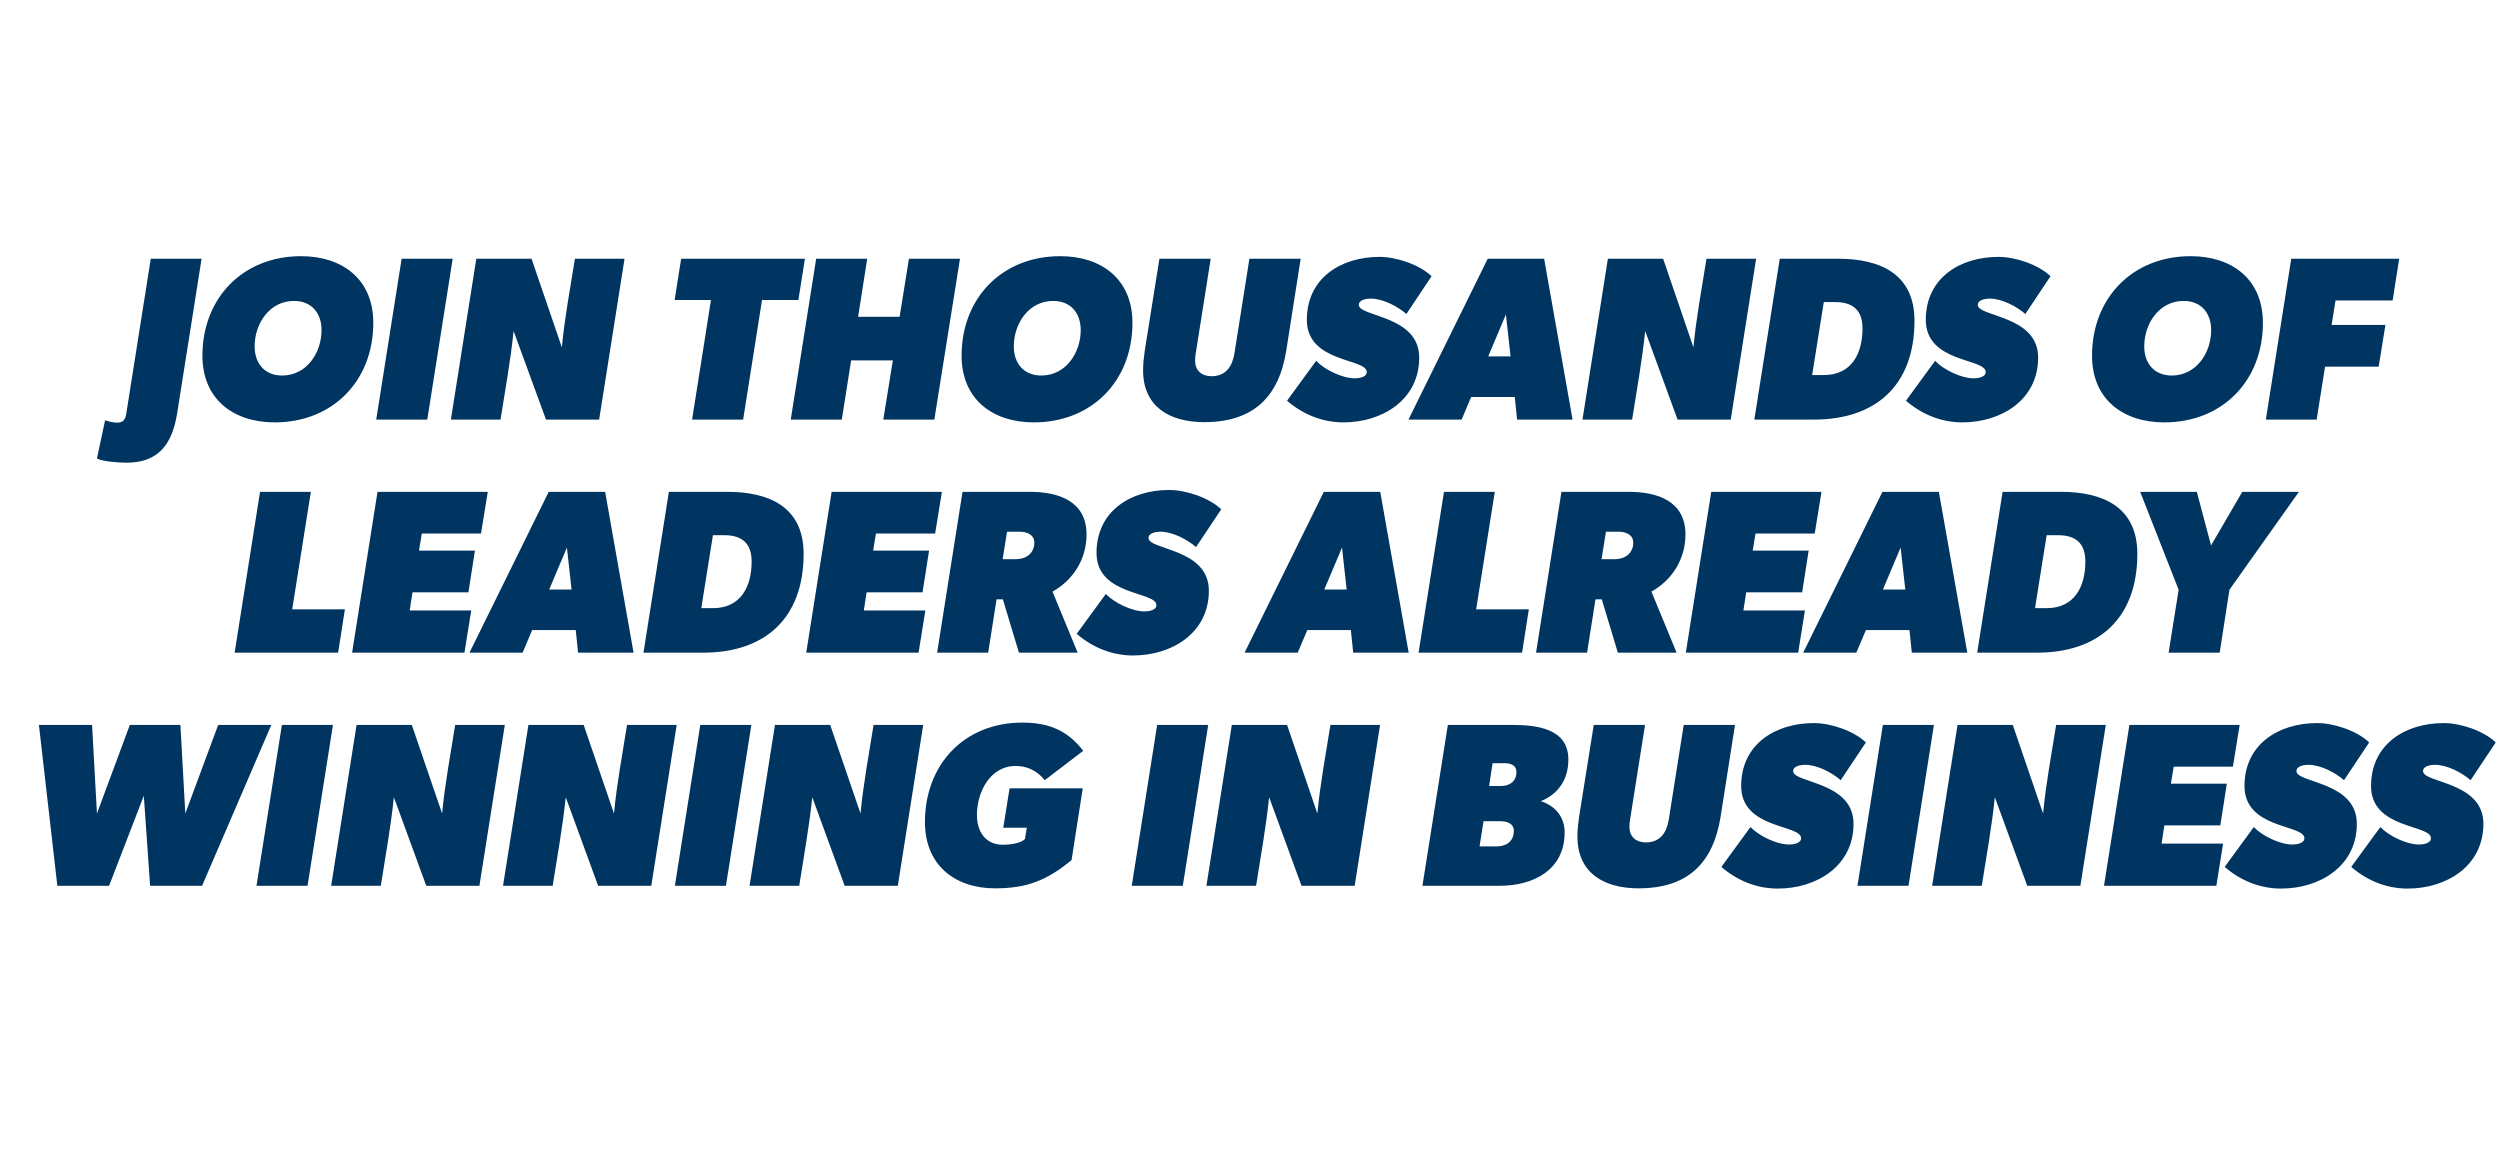 <svg width="858" height="400" viewBox="0 0 858 400" fill="none" xmlns="http://www.w3.org/2000/svg">
<path d="M69.187 88.8L60.787 141.92C59.107 152.32 54.467 158.8 43.427 158.8C40.867 158.8 35.187 158.4 33.267 157.36L36.067 144.24C37.427 144.72 38.867 145.04 40.227 145.04C42.387 145.04 43.027 143.92 43.347 141.92L51.747 88.8H69.187ZM128.111 110.8C128.111 130.72 114.191 144.96 94.271 144.96C80.031 144.96 69.471 136.96 69.471 122.08C69.471 102.16 83.471 87.92 103.311 87.92C117.631 87.92 128.111 95.92 128.111 110.8ZM110.351 113.28C110.351 107.44 106.911 103.28 100.911 103.28C92.511 103.28 87.391 111.04 87.391 118.88C87.391 124.72 90.831 128.88 96.831 128.88C105.231 128.88 110.351 121.12 110.351 113.28ZM155.361 88.8L146.641 144H129.121L137.841 88.8H155.361ZM214.346 88.8L205.626 144H187.386L176.266 113.6C175.226 123.76 173.386 133.84 171.786 144H154.746L163.466 88.8H182.426L192.826 119.2C193.786 109.04 195.706 98.96 197.306 88.8H214.346ZM276.247 88.8L274.007 102.96H261.527L255.047 144H237.527L244.007 102.96H231.527L233.767 88.8H276.247ZM329.467 88.8L320.667 144H303.147L306.427 123.68H292.107L288.907 144H271.387L280.107 88.8H297.627L294.507 108.72H308.747L311.947 88.8H329.467ZM388.658 110.8C388.658 130.72 374.738 144.96 354.818 144.96C340.578 144.96 330.018 136.96 330.018 122.08C330.018 102.16 344.018 87.92 363.858 87.92C378.178 87.92 388.658 95.92 388.658 110.8ZM370.898 113.28C370.898 107.44 367.458 103.28 361.458 103.28C353.058 103.28 347.938 111.04 347.938 118.88C347.938 124.72 351.378 128.88 357.378 128.88C365.778 128.88 370.898 121.12 370.898 113.28ZM446.392 88.8L441.432 120.4C438.872 136.32 430.072 144.88 413.272 144.88C401.432 144.88 392.312 139.6 392.312 127.12C392.312 124.88 392.552 122.64 392.872 120.4L397.912 88.8H415.512L410.392 121.2C410.232 122.08 410.152 122.96 410.152 123.76C410.152 127.2 412.472 129.12 415.752 129.12C420.792 129.12 422.952 125.68 423.672 121.2L428.792 88.8H446.392ZM482.67 107.76C479.63 105.12 474.59 102.48 470.43 102.48C469.23 102.48 466.35 102.8 466.35 104.64C466.35 108.8 487.07 108.16 487.07 122.72C487.07 137.28 474.35 144.96 461.07 144.96C453.87 144.96 447.15 142.24 441.71 137.52L451.71 123.84C454.59 126.88 460.67 129.84 464.99 129.84C466.19 129.84 469.07 129.52 469.07 127.68C469.07 122.88 448.51 124.64 448.51 109.76C448.51 95.44 460.19 88.16 473.47 88.16C479.23 88.16 487.15 90.8 491.31 94.8L482.67 107.76ZM539.707 144H520.667L519.867 136.24H504.907L501.627 144H483.387L510.587 88.8H529.947L539.707 144ZM518.427 122.32L516.827 107.92L510.747 122.32H518.427ZM602.705 88.8L593.985 144H575.745L564.625 113.6C563.585 123.76 561.745 133.84 560.145 144H543.105L551.825 88.8H570.785L581.185 119.2C582.145 109.04 584.065 98.96 585.665 88.8H602.705ZM657.05 110.08C657.05 132.24 643.77 144 622.57 144H602.09L610.81 88.8H630.89C645.13 88.8 657.05 93.92 657.05 110.08ZM639.21 112.72C639.21 106.48 635.93 103.68 629.85 103.68H625.93L621.93 128.72H625.93C635.45 128.72 639.21 121.36 639.21 112.72ZM695.092 107.76C692.052 105.12 687.012 102.48 682.852 102.48C681.652 102.48 678.772 102.8 678.772 104.64C678.772 108.8 699.492 108.16 699.492 122.72C699.492 137.28 686.772 144.96 673.492 144.96C666.292 144.96 659.572 142.24 654.132 137.52L664.132 123.84C667.012 126.88 673.092 129.84 677.412 129.84C678.612 129.84 681.492 129.52 681.492 127.68C681.492 122.88 660.932 124.64 660.932 109.76C660.932 95.44 672.612 88.16 685.892 88.16C691.652 88.16 699.572 90.8 703.732 94.8L695.092 107.76ZM776.627 110.8C776.627 130.72 762.707 144.96 742.787 144.96C728.547 144.96 717.987 136.96 717.987 122.08C717.987 102.16 731.987 87.92 751.827 87.92C766.147 87.92 776.627 95.92 776.627 110.8ZM758.867 113.28C758.867 107.44 755.427 103.28 749.427 103.28C741.027 103.28 735.907 111.04 735.907 118.88C735.907 124.72 739.347 128.88 745.347 128.88C753.747 128.88 758.867 121.12 758.867 113.28ZM823.397 88.8L821.157 103.12H801.557L800.197 111.52H818.677L816.357 125.84H797.957L795.077 144H777.637L786.357 88.8H823.397ZM118.367 209.12L116.047 224H80.527L89.247 168.8H106.687L100.287 209.12H118.367ZM167.4 168.8L165.08 183.12H144.76L143.8 188.96H163L160.76 203.28H141.56L140.6 209.52H161.72L159.4 224H120.84L129.56 168.8H167.4ZM217.442 224H198.402L197.602 216.24H182.642L179.362 224H161.122L188.322 168.8H207.682L217.442 224ZM196.162 202.32L194.562 187.92L188.482 202.32H196.162ZM275.8 190.08C275.8 212.24 262.52 224 241.32 224H220.84L229.56 168.8H249.64C263.88 168.8 275.8 173.92 275.8 190.08ZM257.96 192.72C257.96 186.48 254.68 183.68 248.6 183.68H244.68L240.68 208.72H244.68C254.2 208.72 257.96 201.36 257.96 192.72ZM323.259 168.8L320.939 183.12H300.619L299.659 188.96H318.859L316.619 203.28H297.419L296.459 209.52H317.579L315.259 224H276.699L285.419 168.8H323.259ZM372.901 183.44C372.901 191.76 368.421 199.04 361.221 203.04L369.861 224H349.701L344.181 205.68H342.021L339.141 224H321.621L330.341 168.8H353.461C363.221 168.8 372.901 171.92 372.901 183.44ZM354.981 186.24C354.981 183.44 352.341 182.48 349.941 182.48H345.621L344.101 191.92H348.661C352.101 191.92 354.981 189.92 354.981 186.24ZM410.482 187.76C407.442 185.12 402.402 182.48 398.242 182.48C397.042 182.48 394.162 182.8 394.162 184.64C394.162 188.8 414.882 188.16 414.882 202.72C414.882 217.28 402.162 224.96 388.882 224.96C381.682 224.96 374.962 222.24 369.522 217.52L379.522 203.84C382.402 206.88 388.482 209.84 392.802 209.84C394.002 209.84 396.882 209.52 396.882 207.68C396.882 202.88 376.322 204.64 376.322 189.76C376.322 175.44 388.002 168.16 401.282 168.16C407.042 168.16 414.962 170.8 419.122 174.8L410.482 187.76ZM483.457 224H464.417L463.617 216.24H448.657L445.377 224H427.137L454.337 168.8H473.697L483.457 224ZM462.177 202.32L460.577 187.92L454.497 202.32H462.177ZM524.695 209.12L522.375 224H486.855L495.575 168.8H513.015L506.615 209.12H524.695ZM578.448 183.44C578.448 191.76 573.968 199.04 566.768 203.04L575.408 224H555.248L549.728 205.68H547.568L544.688 224H527.168L535.888 168.8H559.008C568.768 168.8 578.448 171.92 578.448 183.44ZM560.528 186.24C560.528 183.44 557.888 182.48 555.488 182.48H551.168L549.648 191.92H554.208C557.648 191.92 560.528 189.92 560.528 186.24ZM625.134 168.8L622.814 183.12H602.494L601.534 188.96H620.734L618.494 203.28H599.294L598.334 209.52H619.454L617.134 224H578.574L587.294 168.8H625.134ZM675.176 224H656.136L655.336 216.24H640.376L637.096 224H618.856L646.056 168.8H665.416L675.176 224ZM653.896 202.32L652.296 187.92L646.216 202.32H653.896ZM733.534 190.08C733.534 212.24 720.254 224 699.054 224H678.574L687.294 168.8H707.374C721.614 168.8 733.534 173.92 733.534 190.08ZM715.694 192.72C715.694 186.48 712.414 183.68 706.334 183.68H702.414L698.414 208.72H702.414C711.934 208.72 715.694 201.36 715.694 192.72ZM788.99 168.8L765.15 202.4L761.79 224H744.27L747.71 202.4L734.51 168.8H753.95L758.83 187.2L769.55 168.8H788.99ZM93.117 248.8L69.357 304H51.517L49.357 273.12L37.437 304H19.677L13.357 248.8H31.597L33.277 279.2L44.557 248.8H61.917L63.597 279.2L74.877 248.8H93.117ZM114.267 248.8L105.547 304H88.027L96.747 248.8H114.267ZM173.252 248.8L164.532 304H146.292L135.172 273.6C134.132 283.76 132.292 293.84 130.692 304H113.652L122.372 248.8H141.332L151.732 279.2C152.692 269.04 154.612 258.96 156.212 248.8H173.252ZM232.237 248.8L223.517 304H205.277L194.157 273.6C193.117 283.76 191.277 293.84 189.677 304H172.637L181.357 248.8H200.317L210.717 279.2C211.677 269.04 213.597 258.96 215.197 248.8H232.237ZM257.861 248.8L249.141 304H231.621L240.341 248.8H257.861ZM316.846 248.8L308.126 304H289.886L278.766 273.6C277.726 283.76 275.886 293.84 274.286 304H257.246L265.966 248.8H284.926L295.326 279.2C296.286 269.04 298.206 258.96 299.806 248.8H316.846ZM358.56 267.76C356 264.56 352.64 262.88 348.56 262.88C339.76 262.88 335.28 271.92 335.28 279.68C335.28 285.36 338.16 289.92 344.24 289.92C346.16 289.92 350.4 289.52 351.76 287.92L352.4 284.08H344.32L346.48 270.56H371.6L367.76 295.2C359.36 302.08 352.56 304.88 341.52 304.88C327.52 304.88 317.44 296.72 317.44 282.16C317.44 262.4 330.88 248 350.88 248C359.76 248 366.32 250.56 371.76 257.68L358.56 267.76ZM414.658 248.8L405.938 304H388.418L397.138 248.8H414.658ZM473.643 248.8L464.923 304H446.683L435.563 273.6C434.523 283.76 432.683 293.84 431.083 304H414.043L422.763 248.8H441.723L452.123 279.2C453.083 269.04 455.003 258.96 456.603 248.8H473.643ZM538.263 260.64C538.263 268 534.343 272.72 528.823 274.96C533.783 276.56 536.983 280.4 536.983 285.68C536.983 298.8 525.943 304 514.743 304H488.183L496.903 248.8H518.903C527.063 248.8 538.263 249.84 538.263 260.64ZM520.423 264.96C520.423 262.48 518.263 261.92 516.263 261.92H512.263L511.063 269.76H514.983C518.023 269.76 520.423 268.32 520.423 264.96ZM519.543 285.2C519.543 282.48 517.063 281.84 514.823 281.84H509.143L507.783 290.48H513.703C516.983 290.48 519.543 288.72 519.543 285.2ZM595.454 248.8L590.494 280.4C587.934 296.32 579.134 304.88 562.334 304.88C550.494 304.88 541.374 299.6 541.374 287.12C541.374 284.88 541.614 282.64 541.934 280.4L546.974 248.8H564.574L559.454 281.2C559.294 282.08 559.214 282.96 559.214 283.76C559.214 287.2 561.534 289.12 564.814 289.12C569.854 289.12 572.014 285.68 572.734 281.2L577.854 248.8H595.454ZM631.732 267.76C628.692 265.12 623.652 262.48 619.492 262.48C618.292 262.48 615.412 262.8 615.412 264.64C615.412 268.8 636.132 268.16 636.132 282.72C636.132 297.28 623.412 304.96 610.132 304.96C602.932 304.96 596.212 302.24 590.772 297.52L600.772 283.84C603.652 286.88 609.732 289.84 614.052 289.84C615.252 289.84 618.132 289.52 618.132 287.68C618.132 282.88 597.572 284.64 597.572 269.76C597.572 255.44 609.252 248.16 622.532 248.16C628.292 248.16 636.212 250.8 640.372 254.8L631.732 267.76ZM663.72 248.8L655 304H637.48L646.2 248.8H663.72ZM722.705 248.8L713.985 304H695.745L684.625 273.6C683.585 283.76 681.745 293.84 680.145 304H663.105L671.825 248.8H690.785L701.185 279.2C702.145 269.04 704.065 258.96 705.665 248.8H722.705ZM768.65 248.8L766.33 263.12H746.01L745.05 268.96H764.25L762.01 283.28H742.81L741.85 289.52H762.97L760.65 304H722.09L730.81 248.8H768.65ZM804.467 267.76C801.427 265.12 796.387 262.48 792.227 262.48C791.027 262.48 788.147 262.8 788.147 264.64C788.147 268.8 808.867 268.16 808.867 282.72C808.867 297.28 796.147 304.96 782.867 304.96C775.667 304.96 768.947 302.24 763.507 297.52L773.507 283.84C776.387 286.88 782.467 289.84 786.787 289.84C787.987 289.84 790.867 289.52 790.867 287.68C790.867 282.88 770.307 284.64 770.307 269.76C770.307 255.44 781.987 248.16 795.267 248.16C801.027 248.16 808.947 250.8 813.107 254.8L804.467 267.76ZM847.904 267.76C844.864 265.12 839.824 262.48 835.664 262.48C834.464 262.48 831.584 262.8 831.584 264.64C831.584 268.8 852.304 268.16 852.304 282.72C852.304 297.28 839.584 304.96 826.304 304.96C819.104 304.96 812.384 302.24 806.944 297.52L816.944 283.84C819.824 286.88 825.904 289.84 830.224 289.84C831.424 289.84 834.304 289.52 834.304 287.68C834.304 282.88 813.744 284.64 813.744 269.76C813.744 255.44 825.424 248.16 838.704 248.16C844.464 248.16 852.384 250.8 856.544 254.8L847.904 267.76Z" fill="#003561"/>
</svg>
